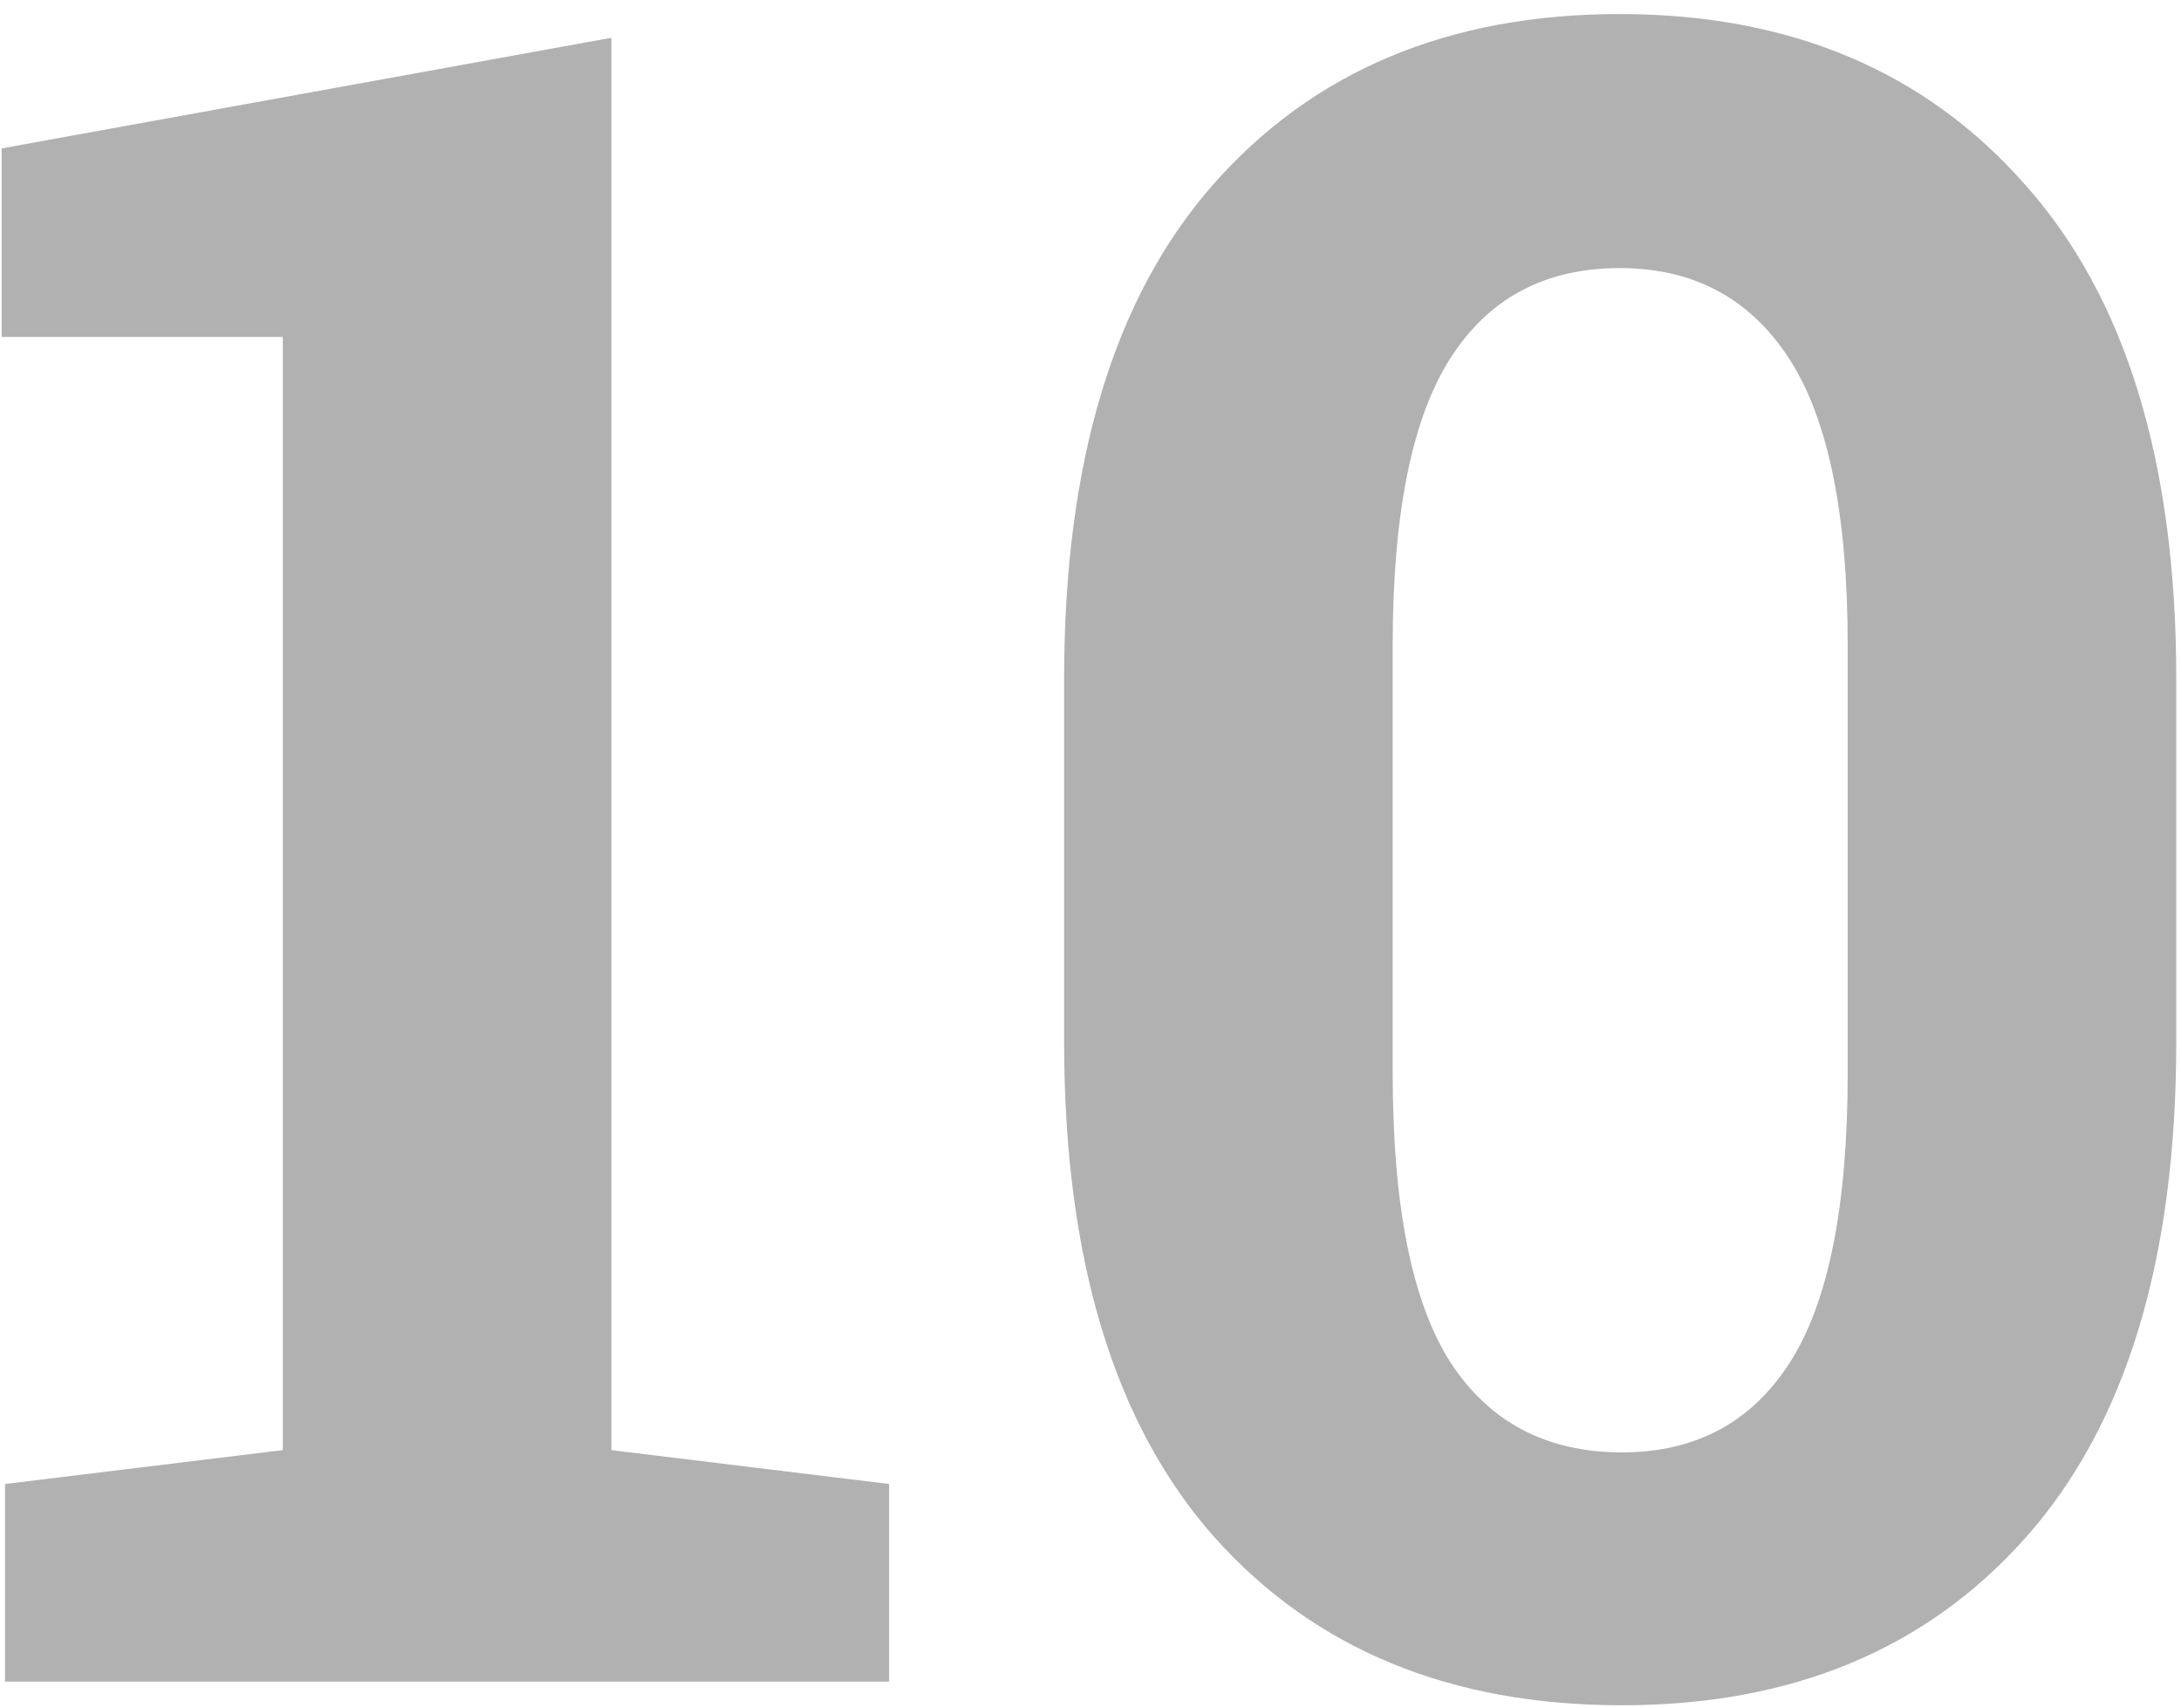 <svg width="83" height="65" viewBox="0 0 83 65" fill="none" xmlns="http://www.w3.org/2000/svg">
<path d="M0.191 64V56.48L10.762 55.191V12.824H0.062V5.648L23.266 1.438V55.191L33.836 56.48V64H0.191ZM61.723 64.902C55.191 64.902 50.021 62.768 46.211 58.5C42.401 54.203 40.496 47.915 40.496 39.637V25.844C40.496 17.594 42.387 11.32 46.168 7.023C49.978 2.698 55.134 0.535 61.637 0.535C68.111 0.535 73.253 2.698 77.062 7.023C80.901 11.32 82.82 17.594 82.82 25.844V39.637C82.82 47.915 80.915 54.203 77.106 58.5C73.324 62.768 68.197 64.902 61.723 64.902ZM61.723 55.277C64.53 55.277 66.664 54.132 68.125 51.84C69.586 49.548 70.316 45.882 70.316 40.84V24.555C70.316 19.57 69.572 15.932 68.082 13.641C66.592 11.349 64.444 10.203 61.637 10.203C58.801 10.203 56.652 11.349 55.191 13.641C53.73 15.932 53 19.57 53 24.555V40.84C53 45.882 53.73 49.548 55.191 51.84C56.681 54.132 58.858 55.277 61.723 55.277Z" fill="#B1B1B1"/>
</svg>

